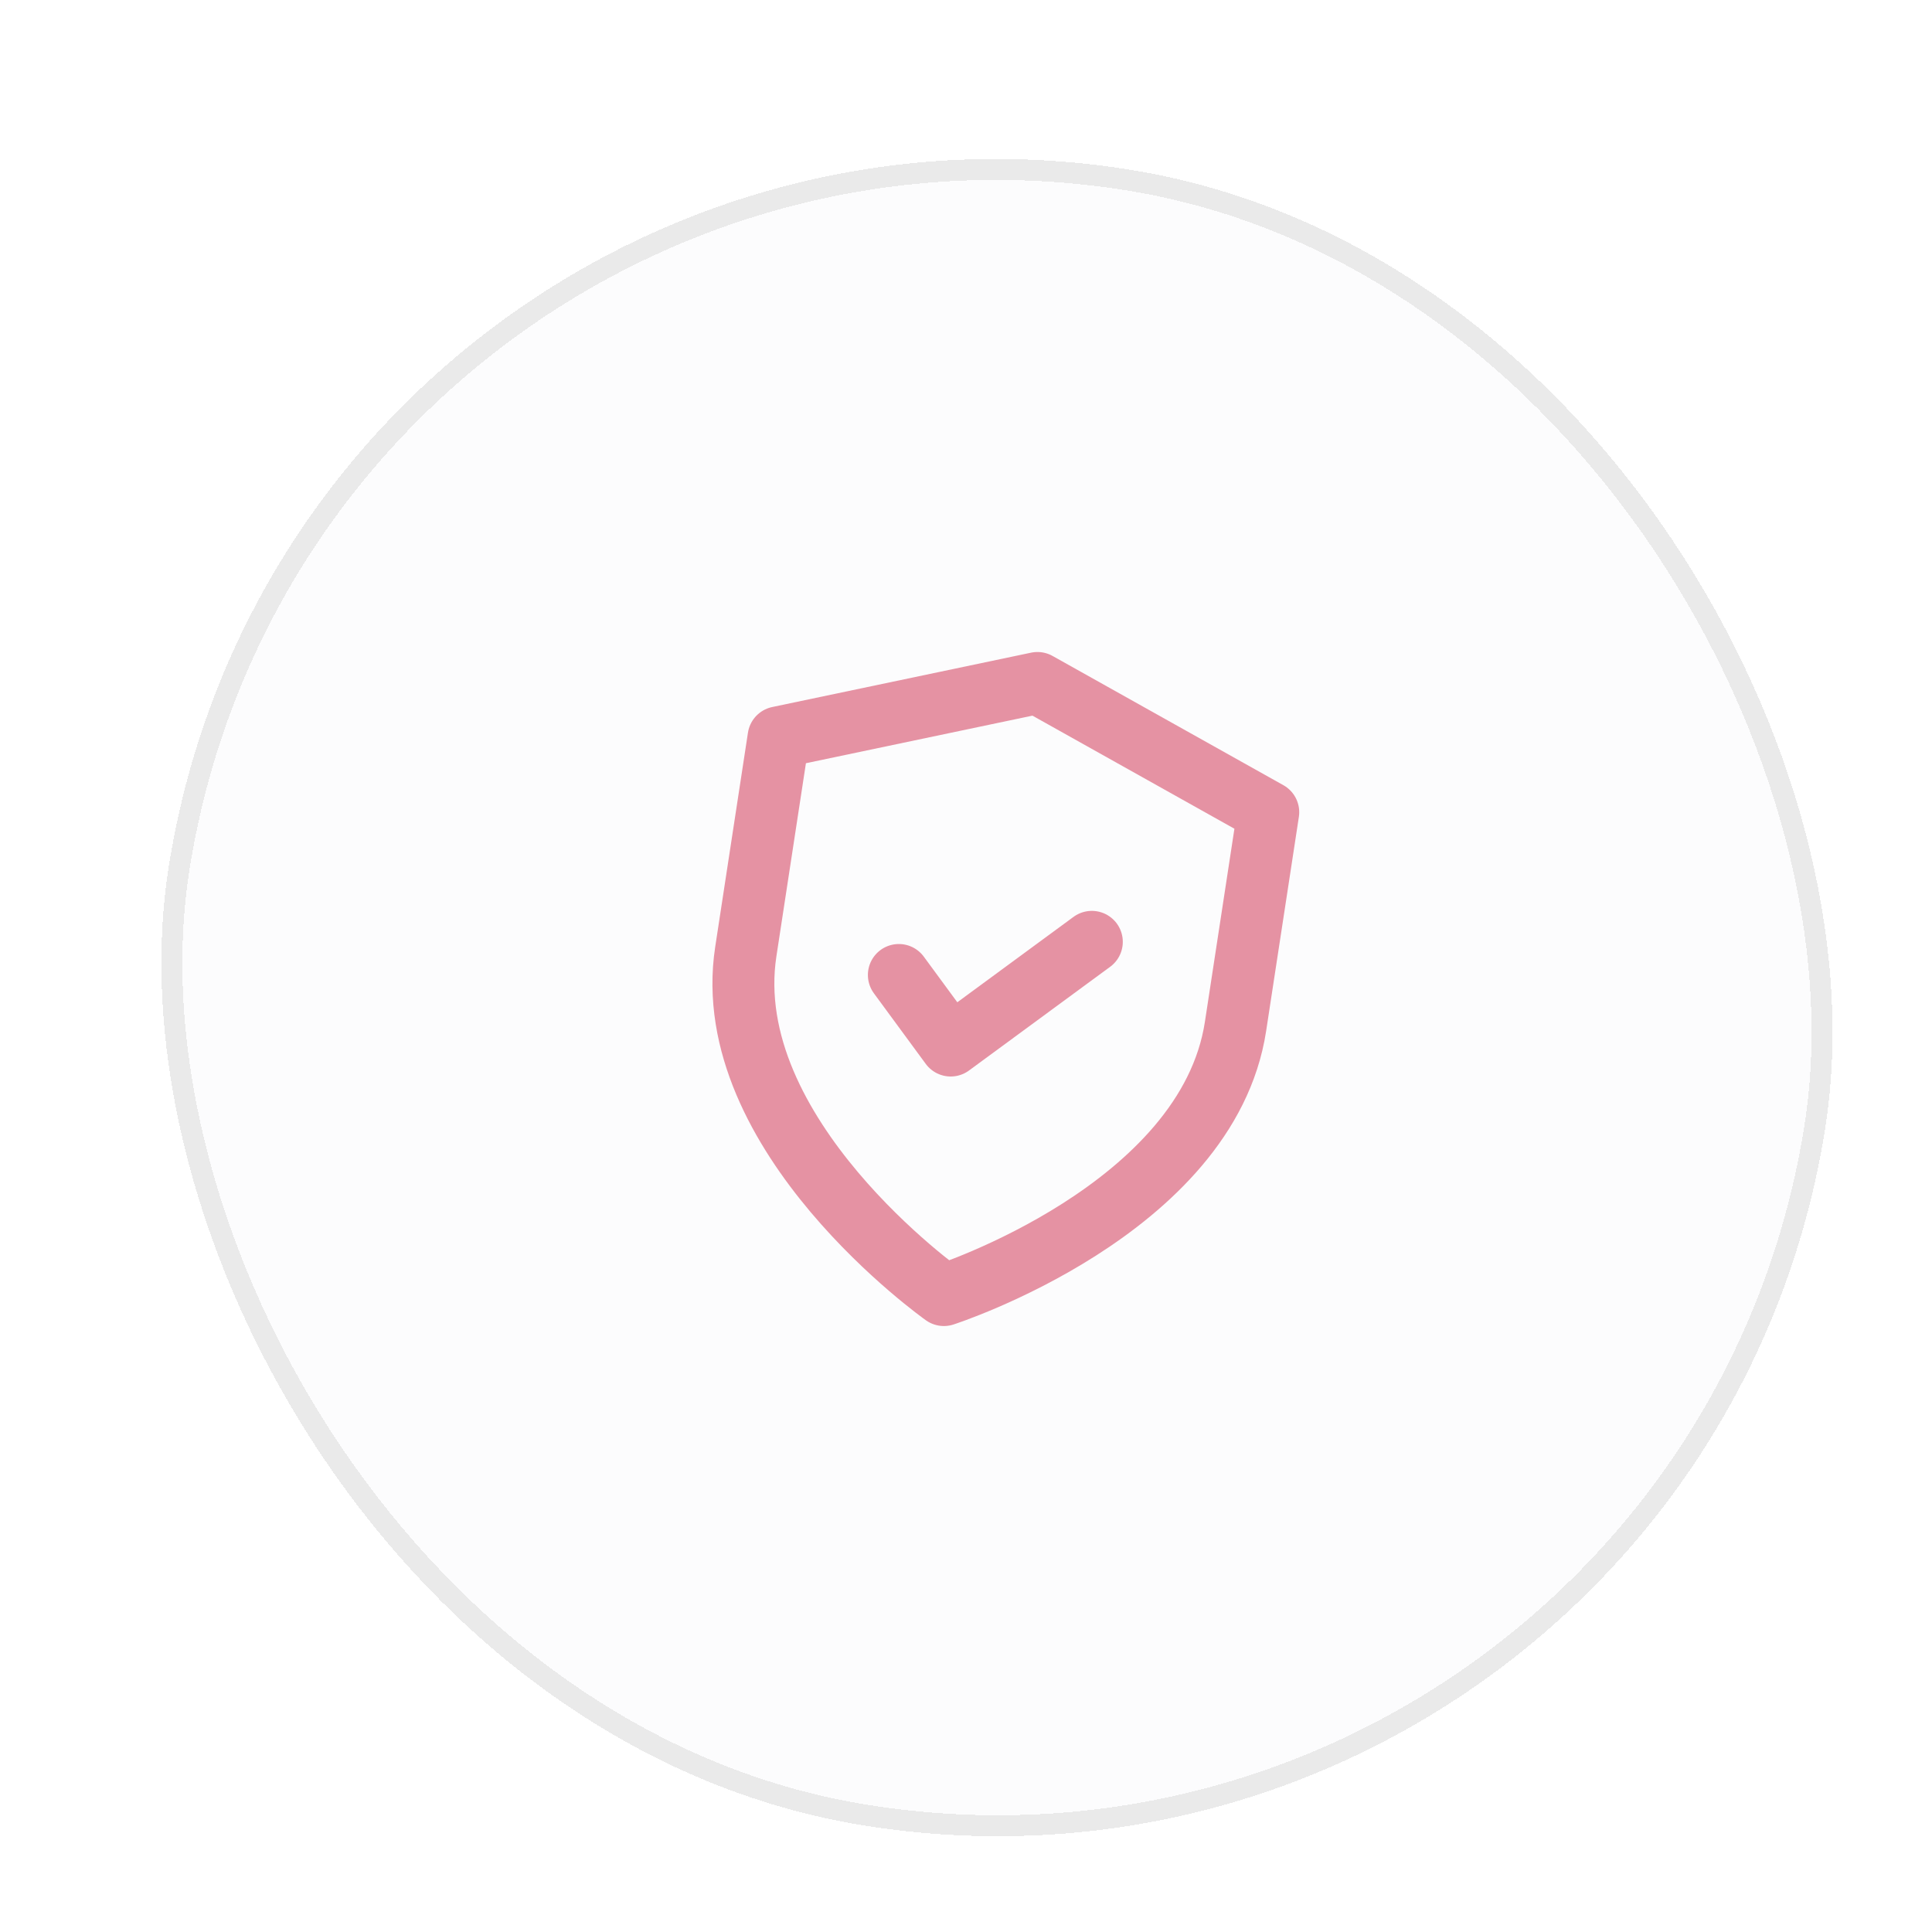 <svg width="104" height="104" viewBox="0 0 104 104" fill="none" xmlns="http://www.w3.org/2000/svg">
<g filter="url(#filter0_dd_1403_56126)">
<rect x="14.18" y="0.035" width="90.274" height="90.274" rx="45.137" transform="rotate(9.037 14.18 0.035)" fill="#FCFCFD" shape-rendering="crispEdges"/>
<rect x="14.648" y="0.68" width="89.145" height="89.145" rx="44.573" transform="rotate(9.037 14.648 0.68)" stroke="#EAEAEA" stroke-width="1.128" shape-rendering="crispEdges"/>
<g clip-path="url(#clip0_1403_56126)">
<path d="M48.809 67.714C48.809 67.714 62.997 63.139 64.508 53.254L66.271 41.721L53.846 34.764L39.91 37.691L38.147 49.224C36.636 59.109 48.809 67.714 48.809 67.714Z" stroke="#E592A3" stroke-width="3.333" stroke-linecap="round" stroke-linejoin="round"/>
<path d="M46.385 50.483L49.176 54.282L56.774 48.699" stroke="#E592A3" stroke-width="3.333" stroke-linecap="round" stroke-linejoin="round"/>
</g>
</g>
<defs>
<filter id="filter0_dd_1403_56126" x="0" y="0.035" width="105.332" height="105.332" filterUnits="userSpaceOnUse" color-interpolation-filters="sRGB">
<feFlood flood-opacity="0" result="BackgroundImageFix"/>
<feColorMatrix in="SourceAlpha" type="matrix" values="0 0 0 0 0 0 0 0 0 0 0 0 0 0 0 0 0 0 127 0" result="hardAlpha"/>
<feOffset/>
<feComposite in2="hardAlpha" operator="out"/>
<feColorMatrix type="matrix" values="0 0 0 0 0.574 0 0 0 0 0.574 0 0 0 0 0.574 0 0 0 0.25 0"/>
<feBlend mode="normal" in2="BackgroundImageFix" result="effect1_dropShadow_1403_56126"/>
<feColorMatrix in="SourceAlpha" type="matrix" values="0 0 0 0 0 0 0 0 0 0 0 0 0 0 0 0 0 0 127 0" result="hardAlpha"/>
<feOffset dx="2" dy="2"/>
<feComposite in2="hardAlpha" operator="out"/>
<feColorMatrix type="matrix" values="0 0 0 0 0.574 0 0 0 0 0.574 0 0 0 0 0.574 0 0 0 0.25 0"/>
<feBlend mode="normal" in2="effect1_dropShadow_1403_56126" result="effect2_dropShadow_1403_56126"/>
<feBlend mode="normal" in="SourceGraphic" in2="effect2_dropShadow_1403_56126" result="shape"/>
</filter>
<clipPath id="clip0_1403_56126">
<rect width="40" height="40" fill="white" transform="translate(34.58 28.446) rotate(8.692)"/>
</clipPath>
</defs>
</svg>
